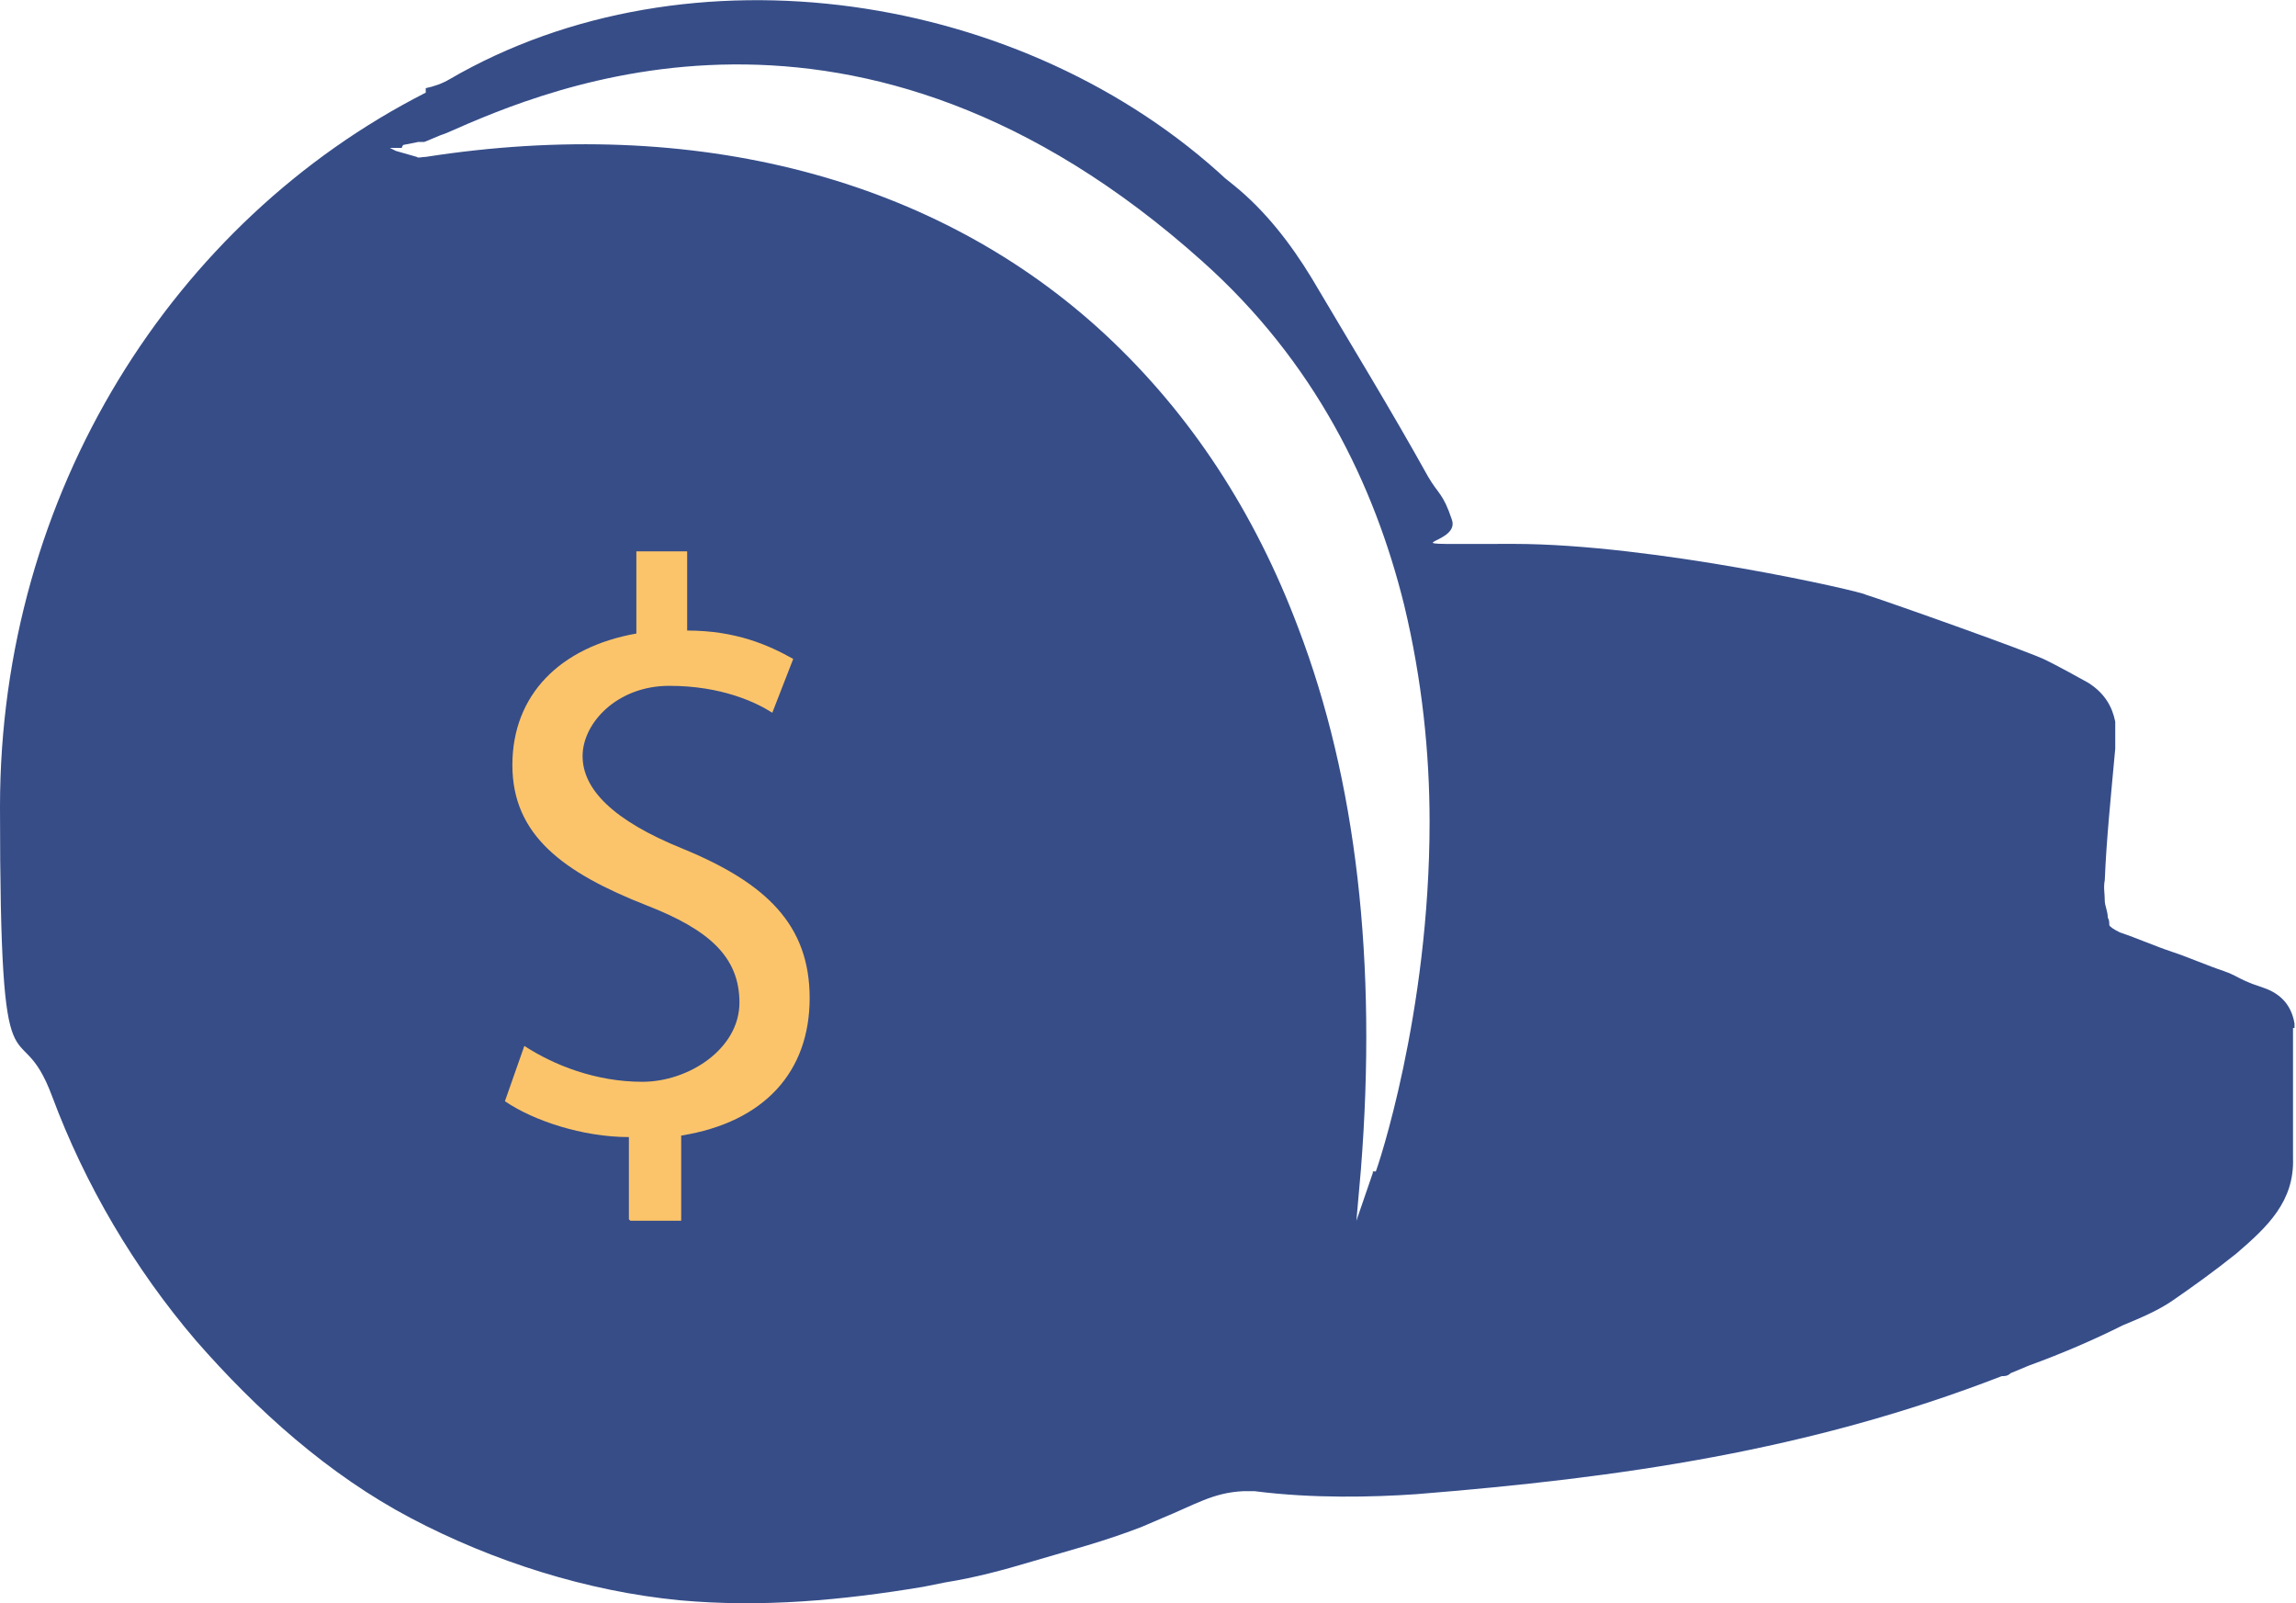 <?xml version="1.0" encoding="UTF-8"?>
<svg id="Layer_1" data-name="Layer 1" xmlns="http://www.w3.org/2000/svg" xmlns:xlink="http://www.w3.org/1999/xlink" version="1.1" viewBox="0 0 153.7 107.3">
  <defs>
    <style>
      .cls-1 {
        clip-path: url(#clippath);
      }

      .cls-2 {
        fill: none;
      }

      .cls-2, .cls-3, .cls-4, .cls-5 {
        stroke-width: 0px;
      }

      .cls-3 {
        fill: #364d88;
      }

      .cls-4 {
        fill: #fcc46a;
      }

      .cls-5 {
        fill: #4c609f;
      }

      .cls-6 {
        display: none;
      }
    </style>
    <clipPath id="clippath">
      <rect class="cls-2" x="84.7" y="14.6" width="183.1" height="183.1"/>
    </clipPath>
  </defs>
  <g class="cls-6">
    <g class="cls-1">
      <path class="cls-5" d="M176.3,197.7c50.6,0,91.6-41,91.6-91.6S226.8,14.6,176.3,14.6s-91.6,41-91.6,91.6,41,91.6,91.6,91.6"/>
    </g>
  </g>
  <path class="cls-3" d="M153.6,68.8v-.3c-.2-1.2-.9-2-2.1-2.4s-1.3-.5-1.9-.8-.5-.2-.7-.3c-1.2-.4-2.3-.9-3.5-1.3-1.2-.4-2.3-.9-3.5-1.3-.4-.2-.7-.4-.7-.5,0-.2,0-.3-.1-.5,0-.4-.2-.8-.2-1.1h0c0-.5-.1-.9,0-1.4.1-2.6.4-5.5.7-8.8v-1.8h0c-.2-1-.7-1.9-1.8-2.6-.9-.5-1.8-1-2.8-1.5-.9-.5-11.1-4.1-12.1-4.4-.2-.2-14.2-3.4-23.6-3.4s-3.5.2-4.1-1.6-.9-1.7-1.6-2.9c-2.5-4.5-5.2-8.9-7.8-13.3-1.4-2.3-3.1-4.5-5.2-6.2s-.3-.2-.4-.3C68.6-.6,46.1-4,30.1,5.3c-.5.3-1.1.5-1.6.6v.3h0C11.6,14.8,0,33,0,54s1.2,13.2,3.5,19.4c2.2,5.9,5.5,11.5,9.6,16.3,4.1,4.7,8.9,9,14.4,11.9s11.8,4.9,18,5.5c5.5.5,10.9,0,16.3-.9l1.5-.3c1.9-.3,3.8-.8,5.8-1.4,2.7-.8,4.7-1.3,7.3-2.3l1.4-.6c2.2-.9,3.4-1.7,5.4-1.8h.8c3.9.5,7.9.4,10.8.2,13.7-1.1,26.3-2.9,39.2-7.9.2,0,.4,0,.6-.2l1.2-.5c2.2-.8,4.3-1.7,6.3-2.7,1.2-.5,2.4-1,3.4-1.7,1.3-.9,2.7-1.9,4.2-3.1,2.1-1.8,3.9-3.5,3.8-6.4v-8.7h0ZM91.9,78.5l-1.1,3.2.3-3.4c1.1-13.9-.3-26.1-4.2-36.3-2.9-7.7-7.2-14.3-12.9-19.6-11.3-10.5-27.5-14.7-45.5-11.9-.3,0-.5.1-.6,0l-1.4-.4h0l-.4-.2h.8c0-.1.1-.2.1-.2l1-.2h.4c.3-.1.9-.4,1.5-.6,6.8-3,27.5-12.1,50.6,8.6,7.5,6.7,11.5,14.9,13.5,23,1.2,5,1.7,9.9,1.7,14.5,0,12.9-3.5,23.2-3.6,23.4h-.2Z"/>
  <path class="cls-4" d="M42.1,81.6v-5.5c-3.1,0-6.4-1.1-8.3-2.4l1.3-3.7c2,1.3,4.8,2.4,7.9,2.4s6.5-2.2,6.5-5.3-2.1-4.9-6.2-6.5c-5.6-2.2-9-4.7-9-9.4s3.2-7.9,8.3-8.8v-5.5h3.4v5.3c3.3,0,5.5,1,7.1,1.9l-1.4,3.6c-1.1-.7-3.4-1.8-6.9-1.8s-5.8,2.5-5.8,4.7,2,4.3,6.7,6.2c5.6,2.3,8.5,5.1,8.5,10s-3,8.3-8.6,9.2v5.7h-3.4,0Z"/>
</svg>